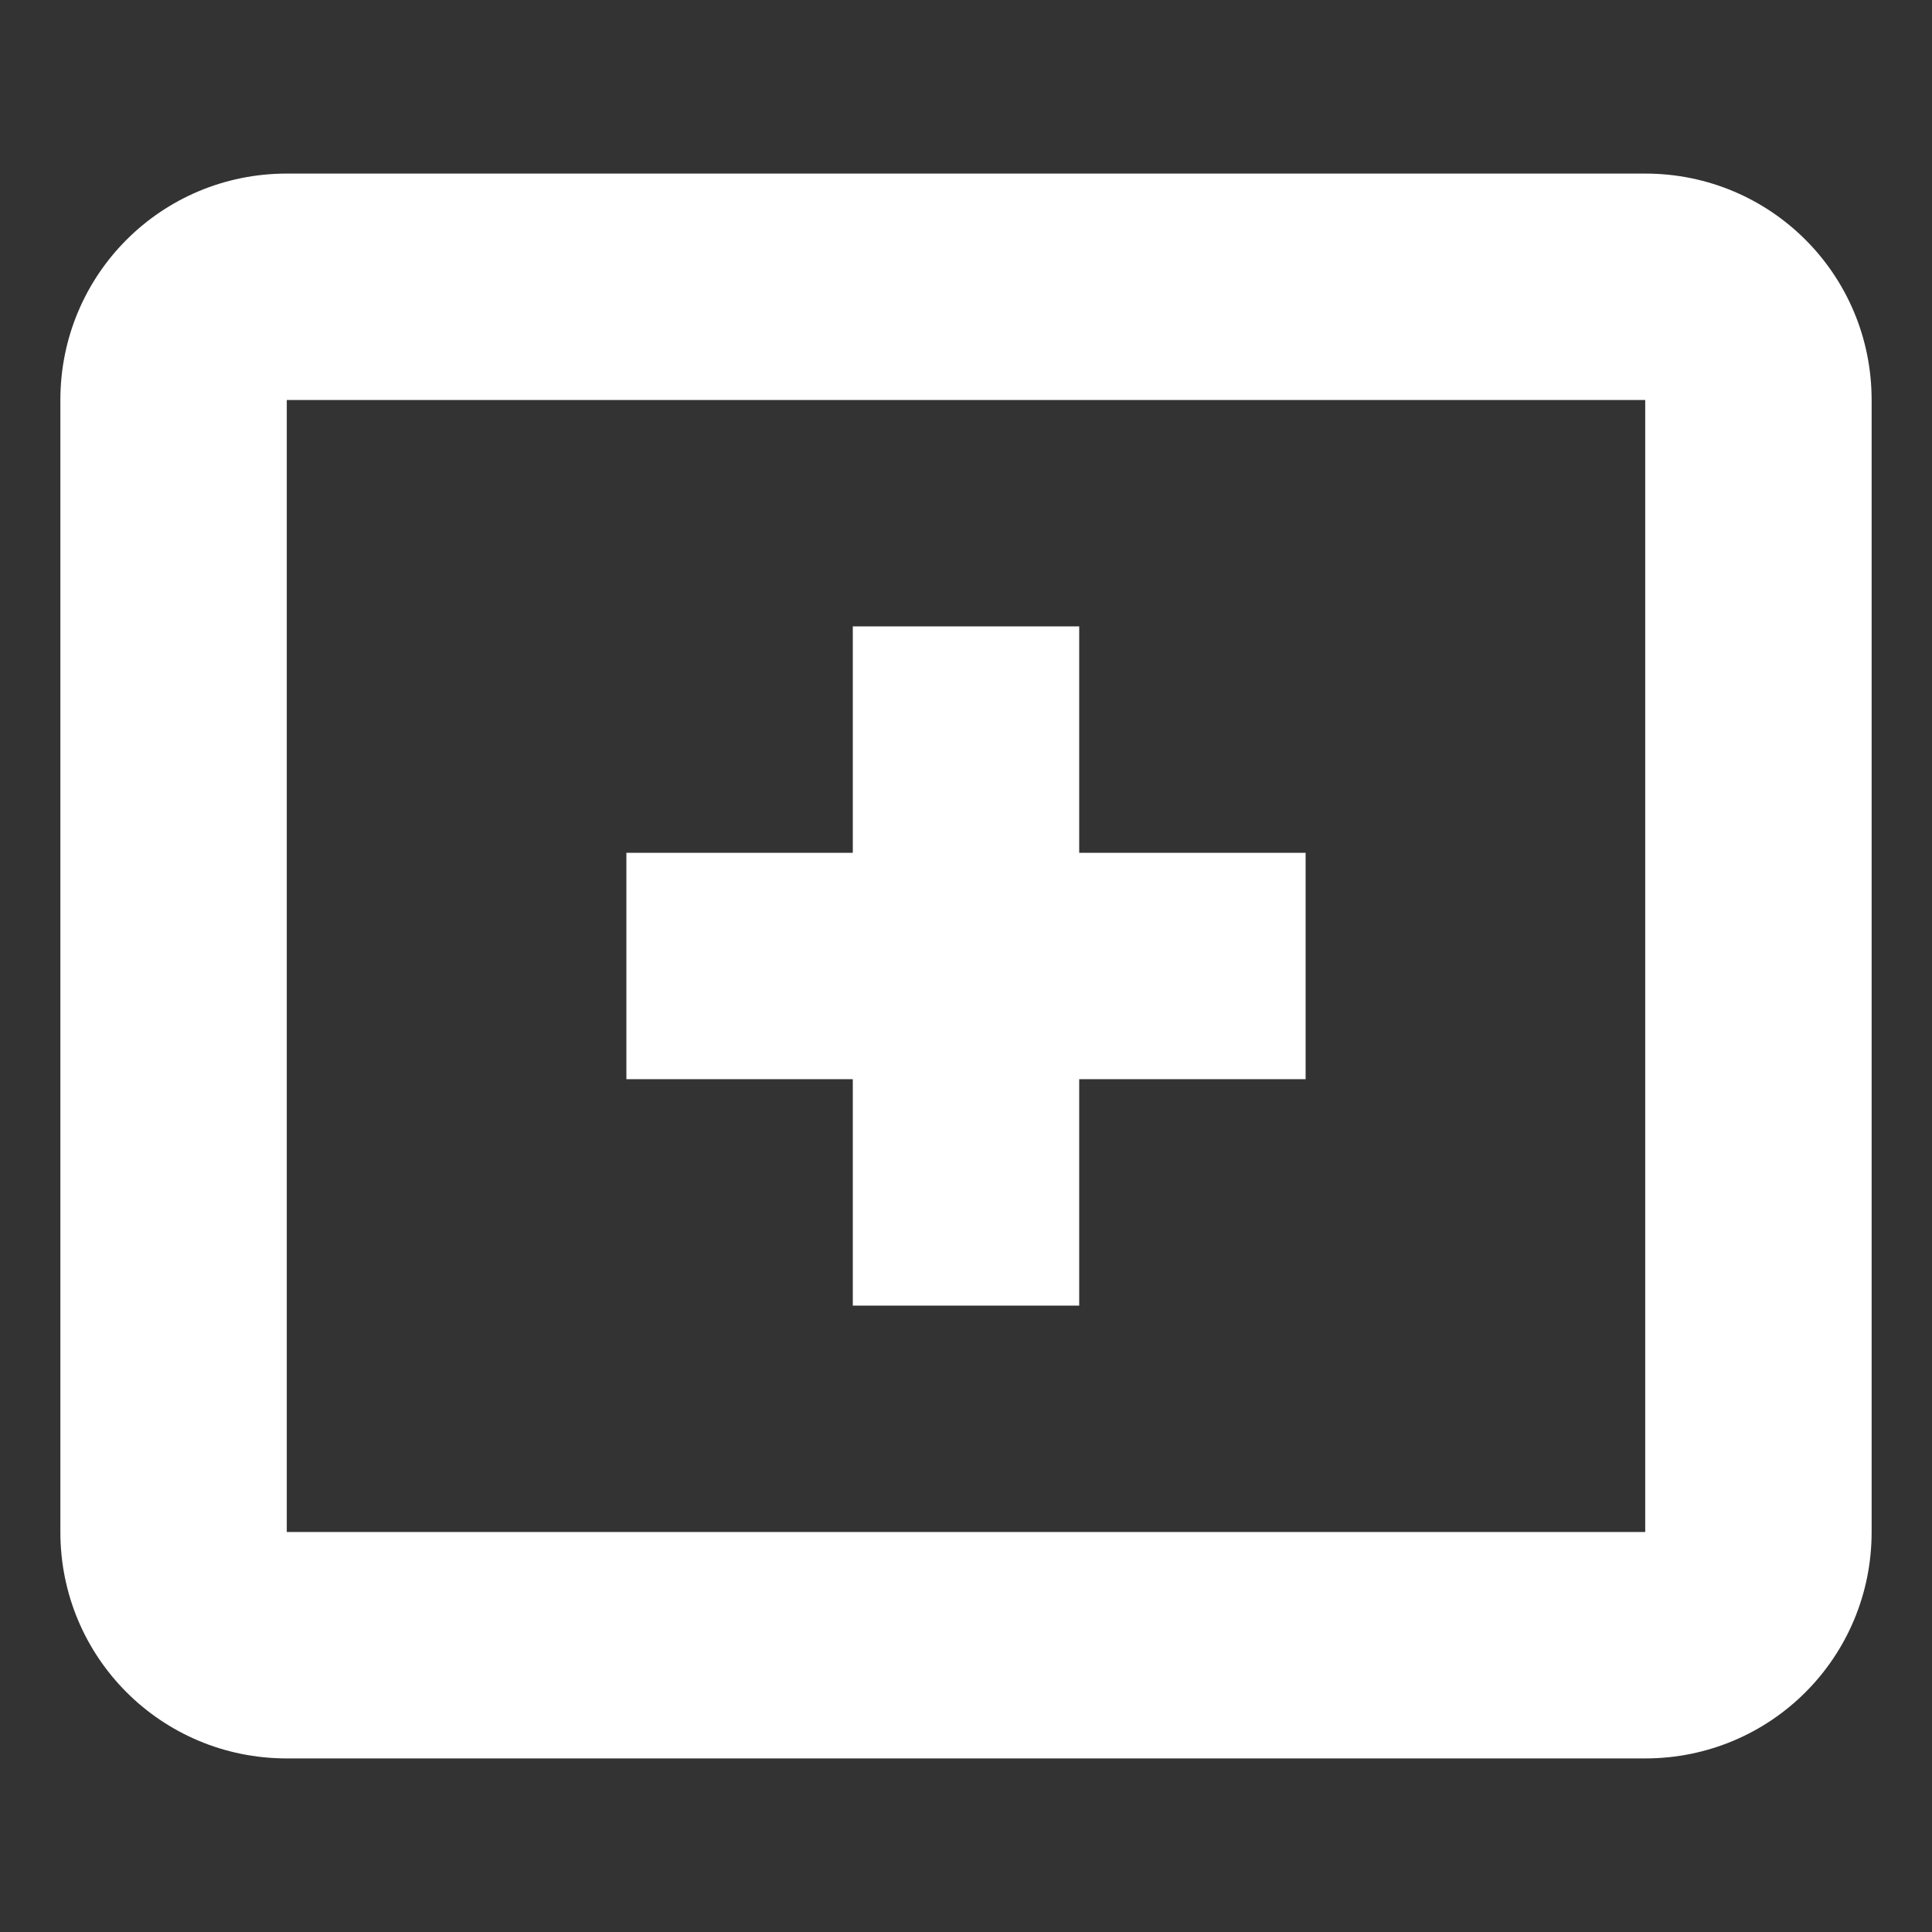 <svg xmlns="http://www.w3.org/2000/svg" viewBox="0 0 512 512"><rect x="0" y="0" width="512" height="512" fill="#333333" stroke="none"/><path d="M76 46c-33.24 0-60 26.76-60 60v300c0 33.24 26.76 60 60 60h360c33.24 0 60-26.76 60-60V106c0-33.24-26.76-60-60-60H76zm0 60h360v300H76V106zm150 60v60h-60v60h60v60h60v-60h60v-60h-60v-60h-60z" fill="#fff"/></svg>

